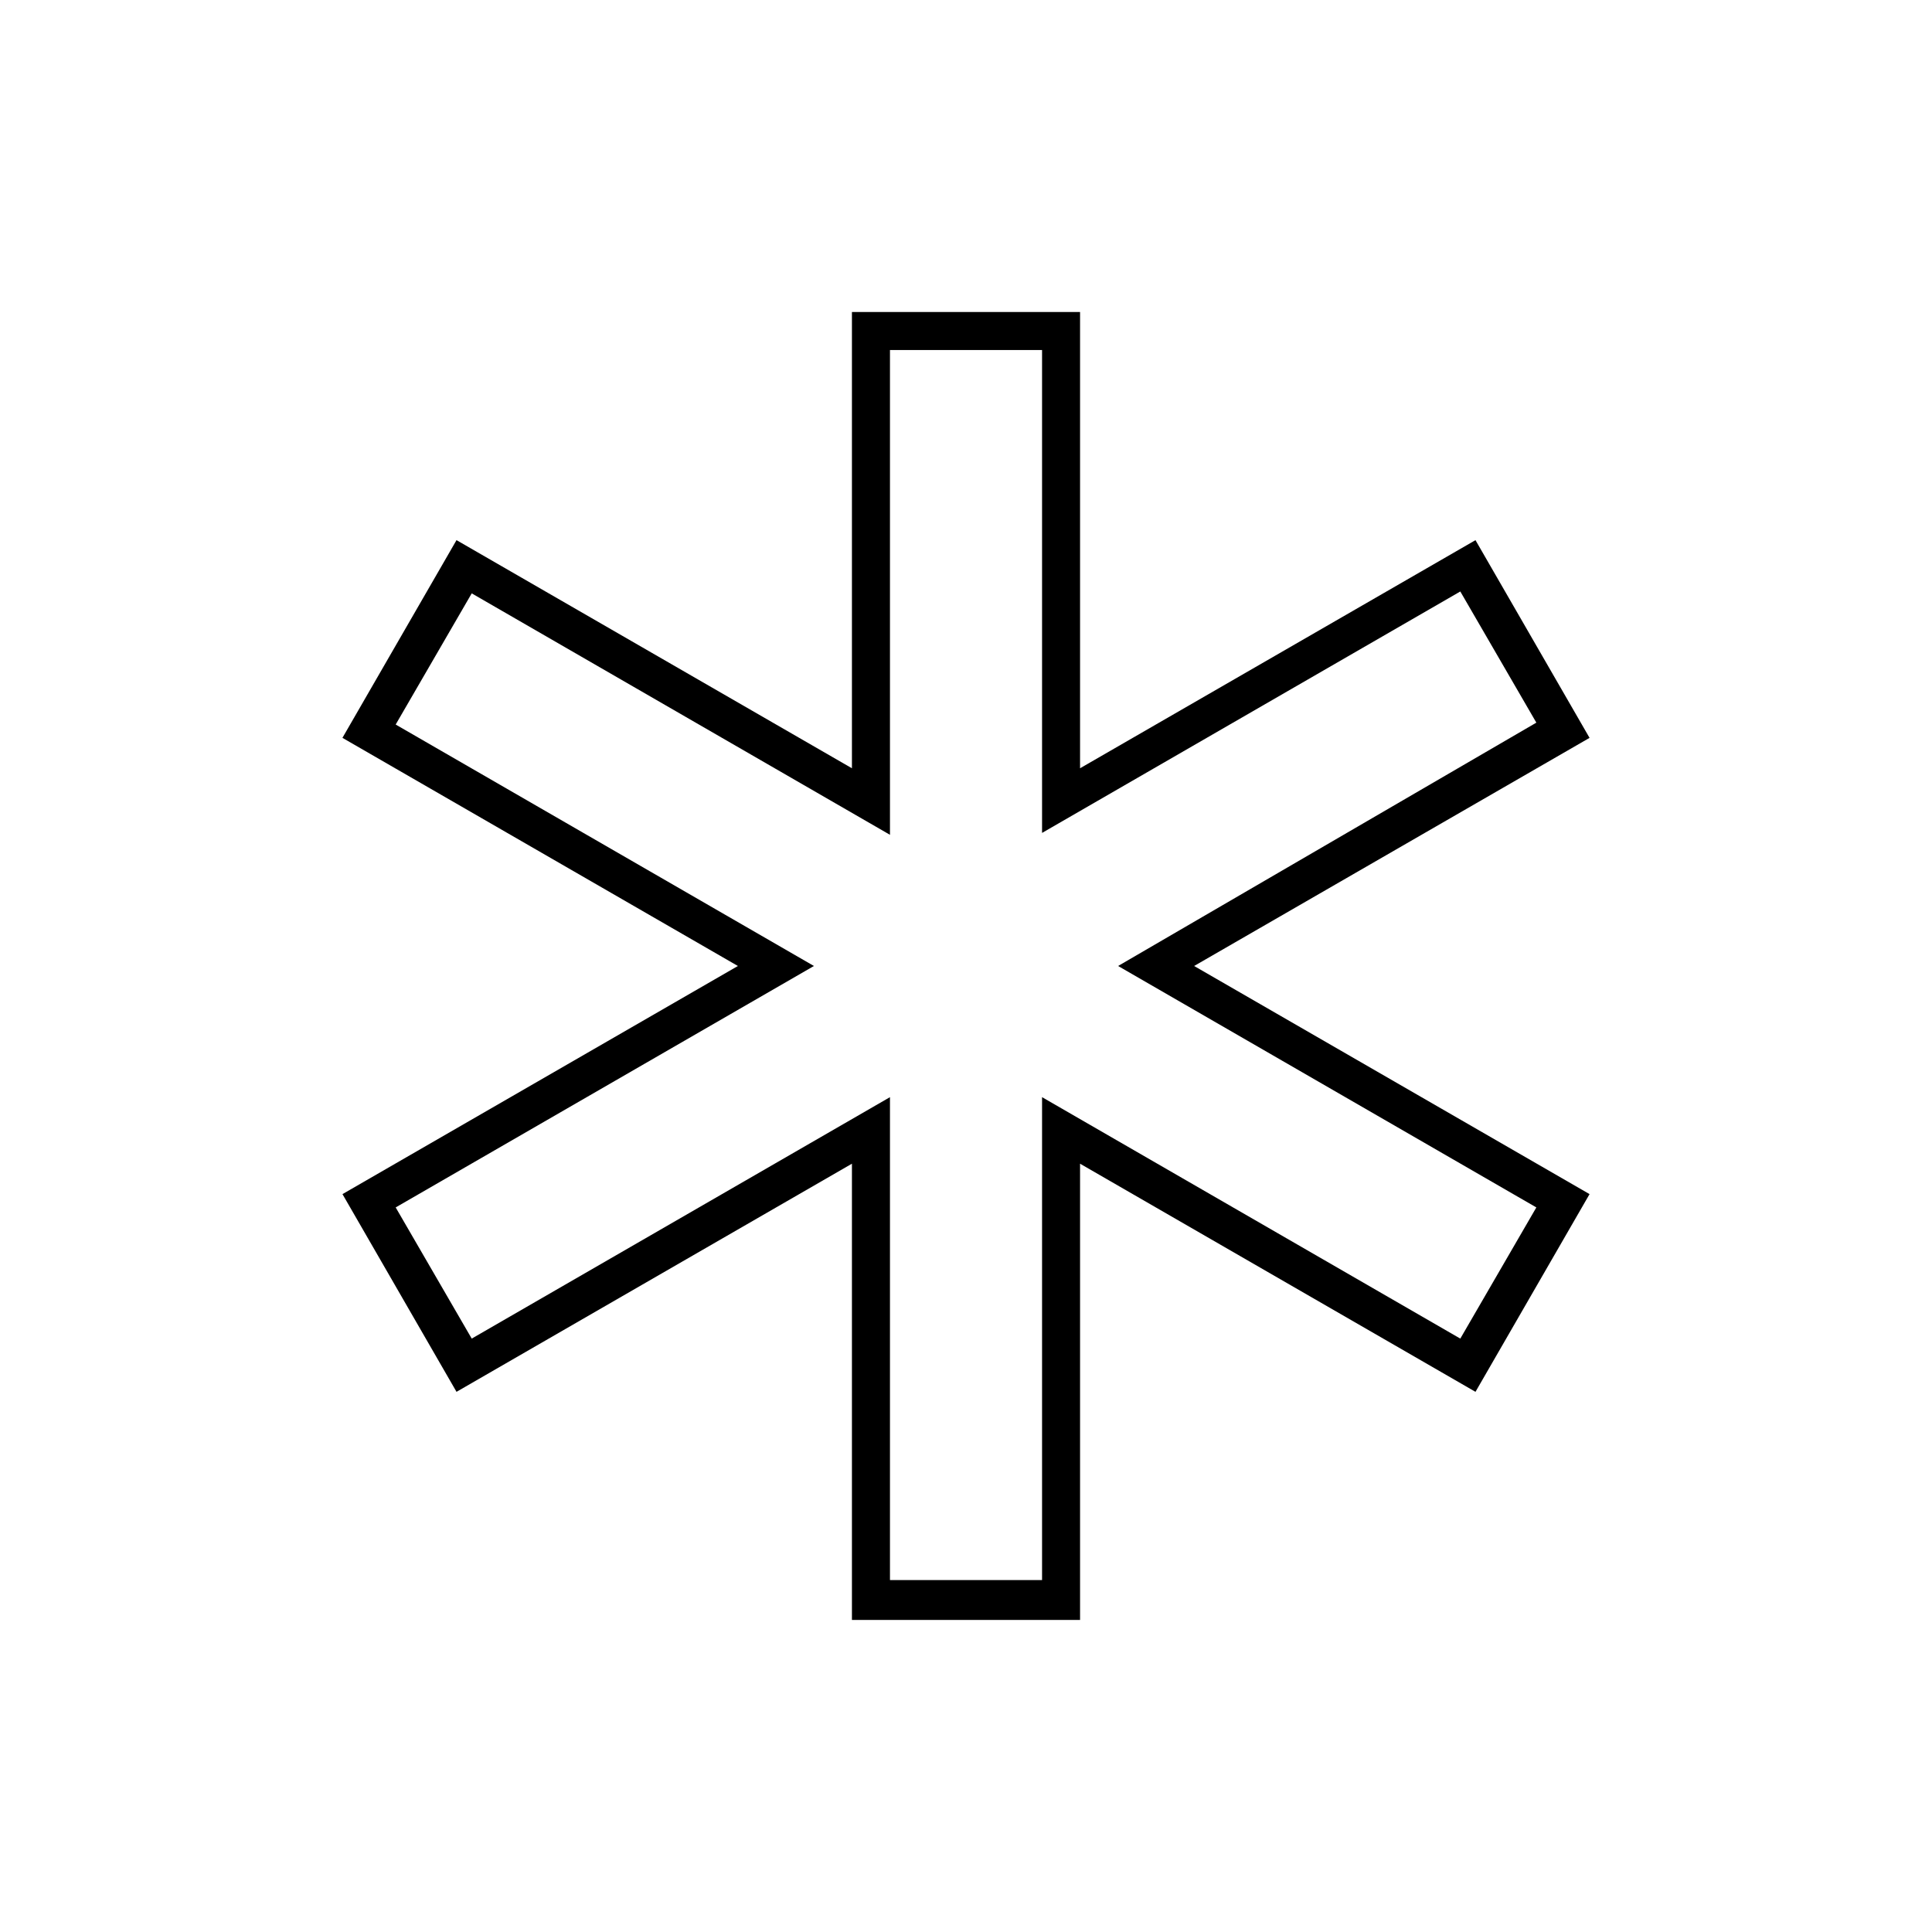 <?xml version="1.0" encoding="UTF-8"?>
<!-- Uploaded to: ICON Repo, www.iconrepo.com, Generator: ICON Repo Mixer Tools -->
<svg fill="#000000" width="800px" height="800px" version="1.1" viewBox="144 144 512 512" xmlns="http://www.w3.org/2000/svg">
 <path d="m264.98 512.85 104.79-60.457v120.91h60.457v-120.91l104.79 60.457 30.23-52.395-104.79-60.457 104.79-60.457-30.23-52.395-104.79 60.453v-120.91h-60.457v120.91l-104.79-60.457-30.23 52.395 104.8 60.461-104.79 60.457zm-16.121-176.84 20.152-34.762 110.84 63.984v-128.47h40.305v127.97l110.84-63.984 20.152 34.762-110.84 64.488 110.84 63.984-20.152 34.762-110.84-63.984v127.97h-40.305v-127.97l-110.84 63.984-20.152-34.762 110.84-63.984z"/>
</svg>